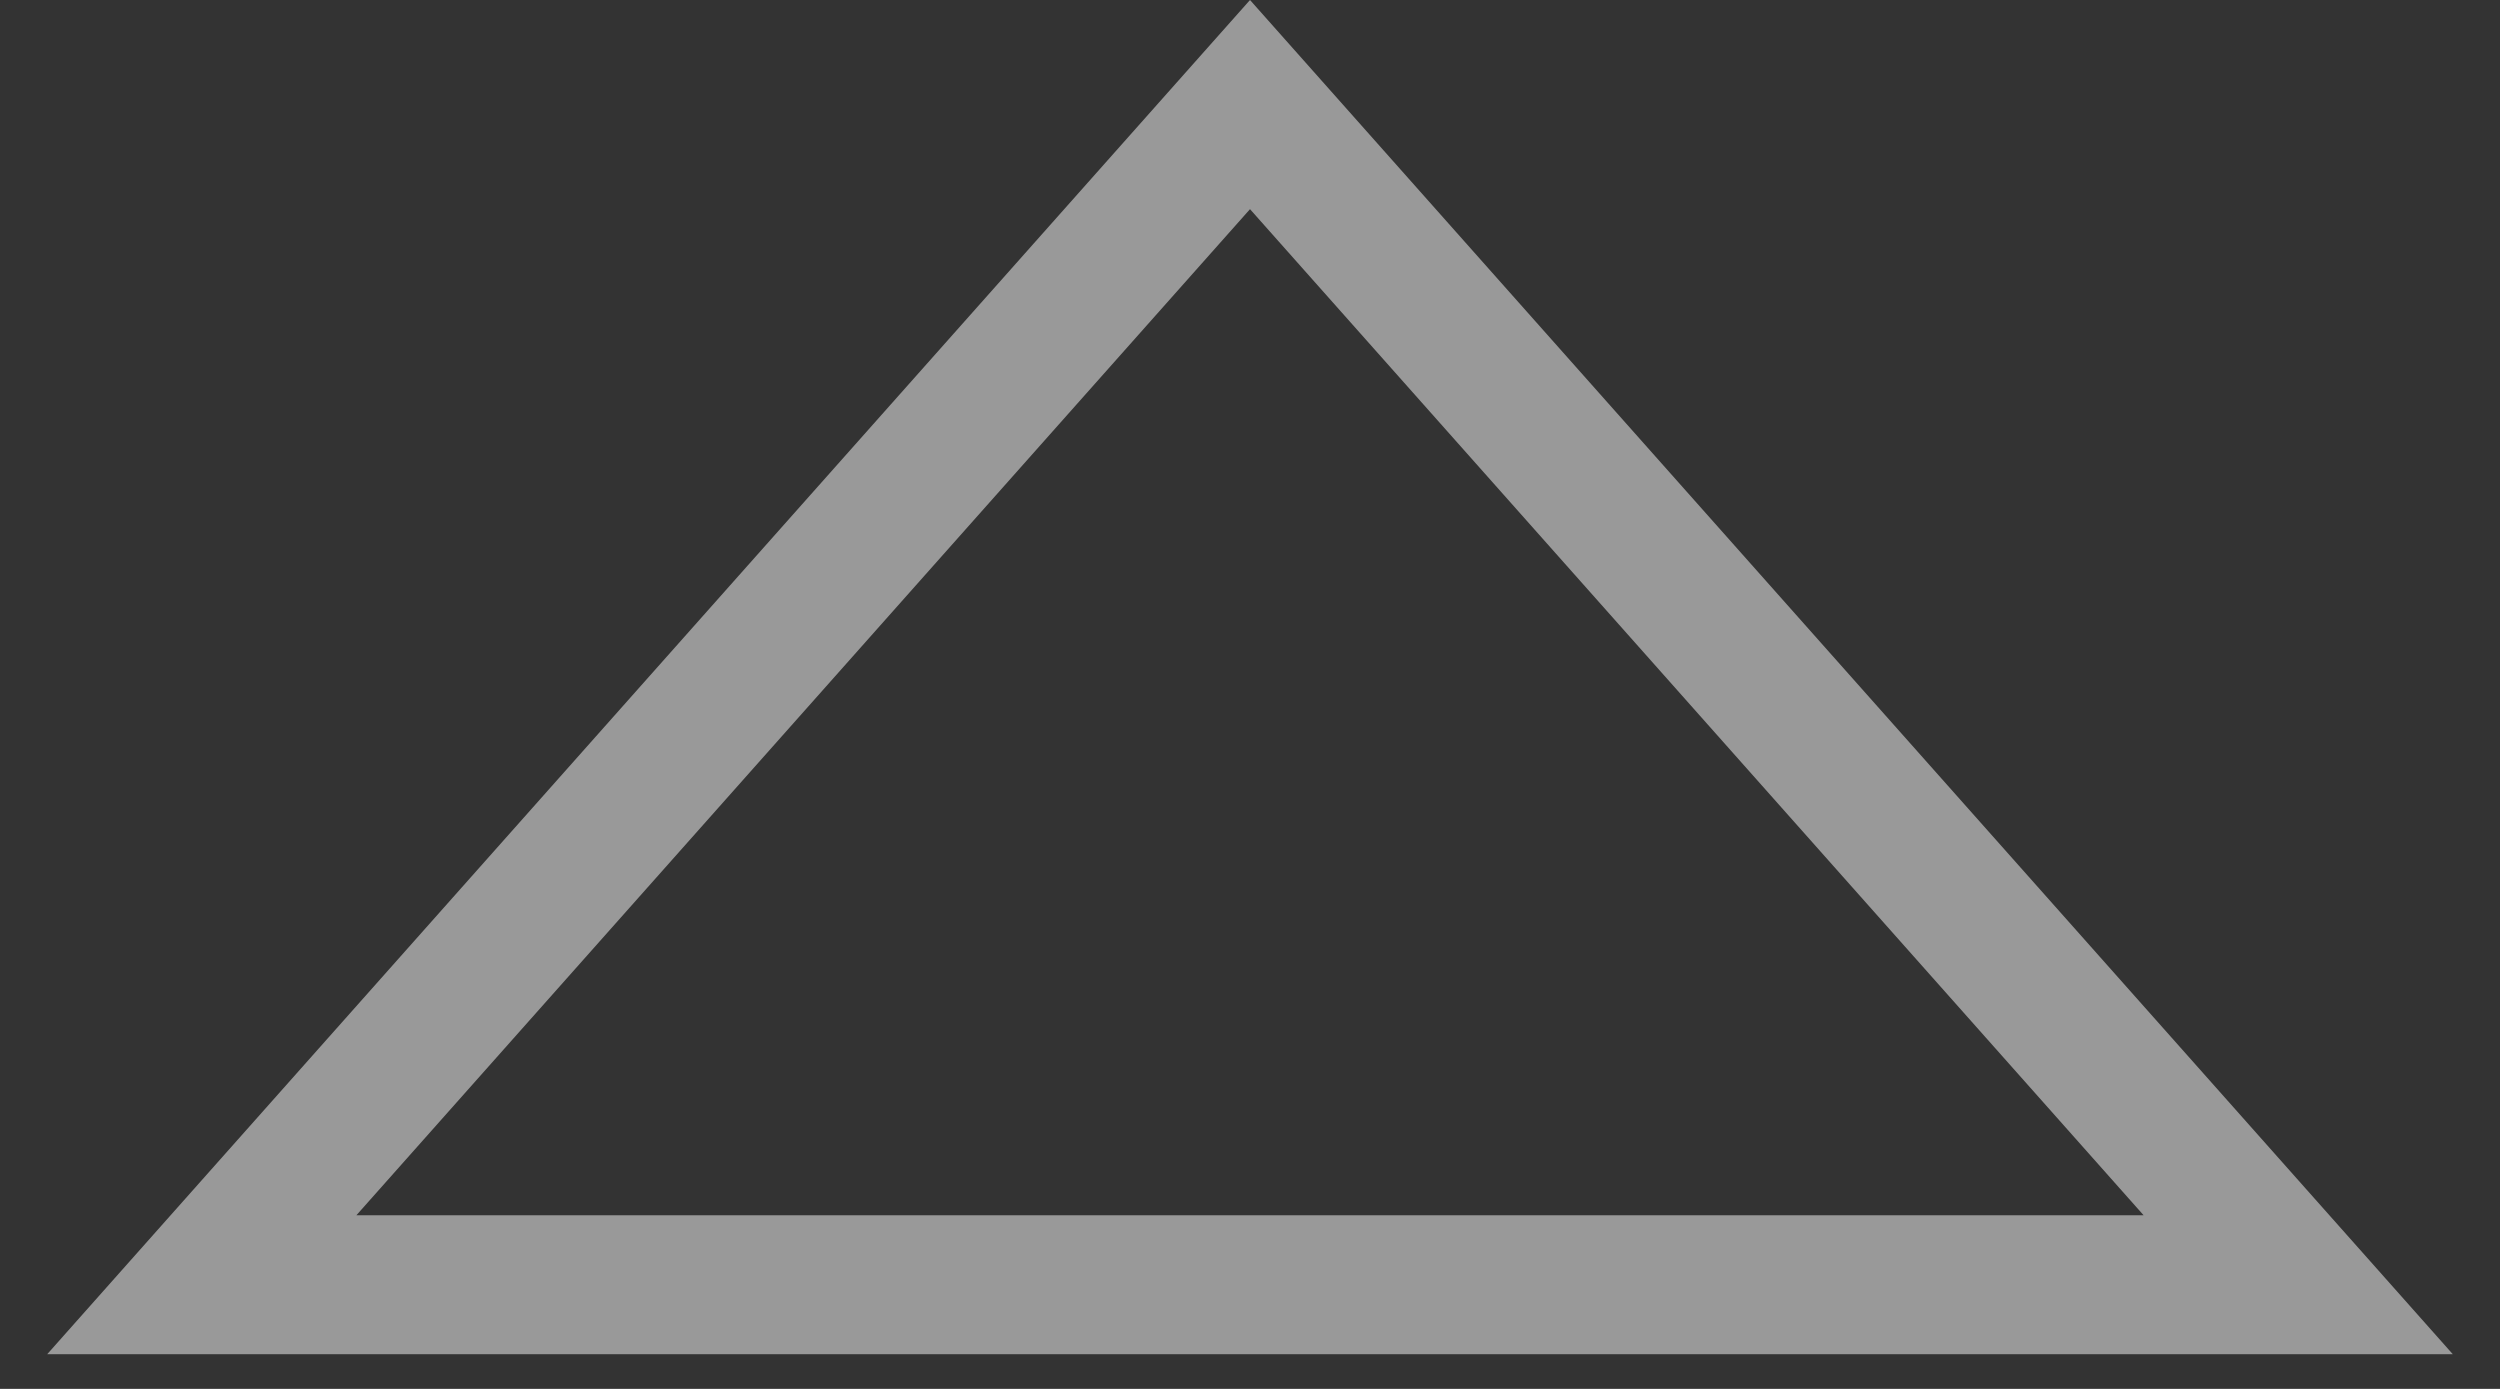 <svg width="18" height="10" viewBox="0 0 18 10" fill="none" xmlns="http://www.w3.org/2000/svg">
<rect x="0" y="0" width="18" height="10" fill="#333333" stroke="none"/>
<path opacity="0.5" d="M1.453 9.25L9 0.753L16.547 9.25L1.453 9.25Z" stroke="white"/>
</svg>
